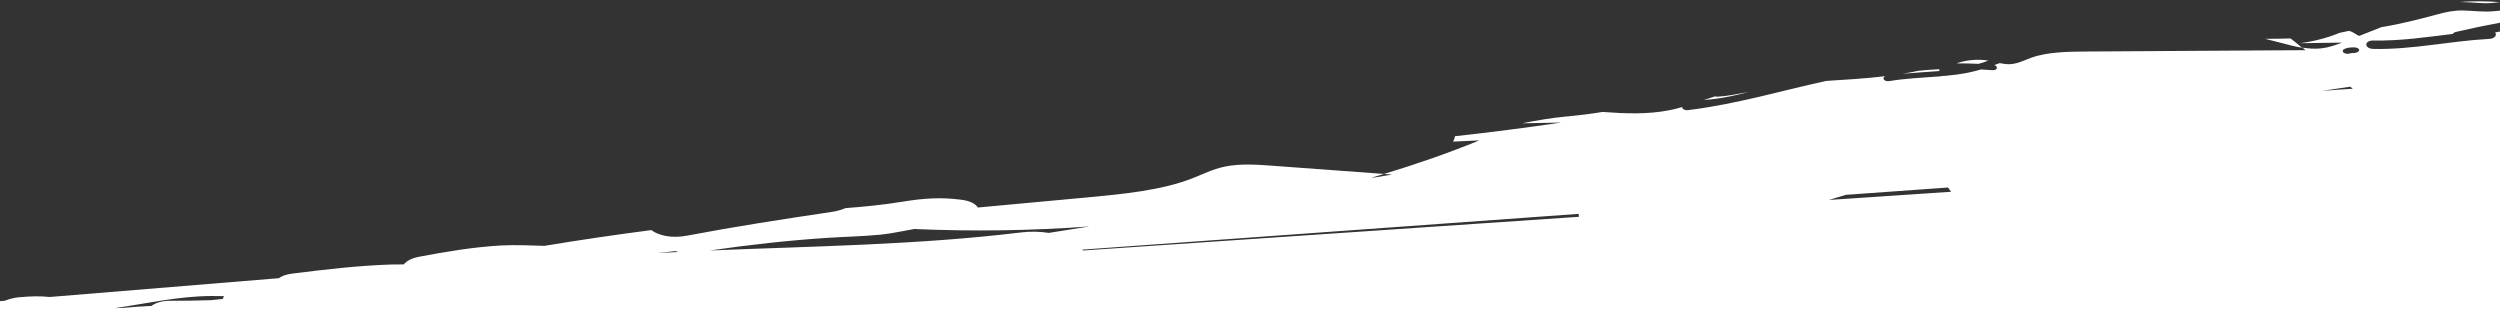 <?xml version="1.0" encoding="utf-8"?>
<!-- Generator: Adobe Illustrator 27.4.1, SVG Export Plug-In . SVG Version: 6.00 Build 0)  -->
<svg version="1.1" id="Layer_1" xmlns="http://www.w3.org/2000/svg" xmlns:xlink="http://www.w3.org/1999/xlink" x="0px" y="0px"
	 viewBox="0 0 2048 261.5" enable-background="new 0 0 2048 261.5" xml:space="preserve">
<rect x="0" y="0" width="2048" height="261.5" fill="#333333" stroke="none"/>
<g>
	<path fill="#FFFFFF" d="M2041.8,2.4c2.1-0.2,4.2-0.5,6.2-0.7c-11.4-0.7-22.7-1-33.7,0.1c0.8,0,1.5-0.1,2.3-0.1
		C2025,1.7,2033.4,3.2,2041.8,2.4z"/>
	<path fill="#FFFFFF" d="M1432.4,75.3c-1,0.2-2,0.4-3,0.6c-7.3,1.4-14.5,2.8-22.2,3.3c-0.9,0.1-1.6-0.1-2.1-0.3c-3.1,1-6.3,2-9.3,3
		c9.4-0.6,18.5-2.2,27.2-4.2C1426.1,77,1429.3,76.2,1432.4,75.3z"/>
	<path fill="#FFFFFF" d="M1588.7,56.7c-5.8,0.3-11.5,0.7-17.2,1.3c-4.2,0.9-8.4,1.7-12.6,2.4c9.8-0.9,19.9-1.4,29.8-2.2
		C1588.7,57.6,1588.7,57.1,1588.7,56.7z"/>
	<path fill="#FFFFFF" d="M1628.9,49.7c-8.7-1.6-18.3-0.5-26.1,2.2c6,0,12,0.1,18.1,0.4C1623.7,51.5,1626.3,50.6,1628.9,49.7z"/>
	<path fill="#FFFFFF" d="M2017.9,8.6c-7.6-0.2-14.5,1.3-21.3,3.2c-15.1,4-29.9,7.9-45.6,10.4c-6.1,2.4-12.2,4.8-18.3,7.2
		c-1-0.4-1.9-0.9-2.7-1.4c-1.7-1-3.5-2.3-5.8-2.7c-2.5,0.6-5.1,1.1-7.6,1.6c-9.6,4-20.6,6.9-32.3,8.5l34.3-0.5
		c-5.2,2-10.7,4-16.9,4.7c-5.2,0.6-10.4,0.2-15.6-0.6l2.6,2.1c-59.6,0.4-119.1,0.7-178.7,1.1c-16,0.1-32.9,0.3-46.3,5.2
		c-5.8,2.1-11.2,5.1-18,5.2c-2.6,0-5.1-0.4-7.6-0.9c-1.4,0.5-2.9,1.1-4.3,1.6c3.2,1.2,2.7,4.5-1.8,4.2c-3.1-0.2-6.1-0.4-9.2-0.6
		c-2.2,0.6-4.5,1.3-6.8,1.8c-8.6,2.1-17.8,3.1-27.1,3.8c-0.1,0.3-0.3,0.6-0.4,0.9c0-0.3,0-0.6,0-0.8c-13.6,1.1-27.5,1.6-40.6,3.8
		c-4.5,0.8-6.6-2.6-3.5-4c-15.8,1.9-32.1,2.9-48.4,3.9c-37.5,8.2-73.5,19-113,23.9c-3.1,0.4-5.1-1.1-5-2.5c-3.4,1-6.9,1.9-10.5,2.6
		c-17.5,3.5-36.1,2.8-54.7,1.4c-9.5,1.6-19.5,2.8-30.3,3.8c-12.2,1.2-24,3.2-35.5,5.5c10.7-0.2,21.3-0.4,32-0.6
		c-28.8,4.2-57.9,8-87.1,11.2c-0.2,1.5-0.7,3-1.5,4.4l21.5-1c-24.9,10.2-51,19.3-78.1,27.5c2.2,0.2,4.4,0.3,6.7,0.5
		c-4.4,0.7-8.9,1.5-13.3,2.2l-3.9,0.4c3.6-1,7.1-2.1,10.6-3.1c-30.4-2.2-60.8-4.5-91.2-6.7c-13.2-1-27-1.9-39.4,0.7
		c-10.1,2.1-18.2,6.4-27.1,9.8c-25.1,9.7-56.3,12.7-86.4,15.5c-29.6,2.7-59.1,5.5-88.7,8.2c-2-3-6.3-5.5-13.8-6.4
		c-17.1-2.2-31.1-1.1-47.8,1.6c-15.9,2.6-31,4.1-46.9,5.3c-3,1.3-6.7,2.4-11.2,3.1c-39.7,5.9-79.4,12-118.3,19.4
		c-13,2.5-23.3,0-29.6-4.5c-29.3,3.8-58.5,8.1-87.5,12.9c-11.9-0.4-23.9-0.9-35.6-0.3c-23,1.3-45.1,5.1-66.9,9.2
		c-6.5,1.2-10.6,3.6-12.7,6.3c-3.6,0-7.1,0-10.7,0.1c-27.2,0.9-53.9,4.1-80.4,7.4c-5.2,0.6-8.8,2-11.3,3.8L40.7,243.3
		c-8-0.9-16.1-0.6-24.9,0.2c-4,0.3-8.1,1.4-12,2.9L0,246.7v15.8h2048V25.8c-1.3,0.3-2.7,0.5-4,0.8c1.7,2,0,5.1-5.2,5.3
		c-31.8,1.7-62.2,8.8-94.4,8.2c-7.9-0.2-7.9-7.1,0-6.9c22.1,0.4,43.4-2.8,64.9-5.4c0.5-0.7,1.2-1.3,2.4-1.6
		c11.9-2.8,24-5.3,36.3-7.6V8.7c-1.7,0.2-3.5,0.4-5.3,0.5C2034.3,10,2026.3,8.8,2017.9,8.6z M182.5,244.9l-9.7,1
		c-10.9,0.4-21.8,0.5-32.7,0.5c-7.4-0.1-12.7,1.7-16,4.2c-8.3,0.4-16.5,1-24.7,1.7c-1.7,0-3.5,0-5.2,0.1c26.4-3.8,52-9.8,79.2-9.9
		c3.4,0,6.8,0.1,10.2,0.1C183,243.4,182.7,244.2,182.5,244.9z M538.3,207.3l15.1-1.6c0.7,0.3,1.5,0.5,2.3,0.7
		C549.9,206.7,544.1,207,538.3,207.3z M835.7,190.5c-83.6,10.1-169.1,11.2-254.2,14.7c31.9-4.6,64.2-8.3,97-10.4
		c14.3-0.9,28.9-1.2,43.1-2.6c8.8-0.9,18.1-3,27.4-4.6c47.8,2.1,95.9,1.4,143.5-2.1c-11.1,1.8-22.3,3.6-33.4,5.3
		C852.2,189.7,844.3,189.4,835.7,190.5z M887.2,205.2c-0.2-0.2-0.4-0.4-0.6-0.7l406.6-29.3l0.3,2.4L887.2,205.2z M1498.2,163.8
		c4.6-1.4,9.2-2.8,13.9-4.2l83.8-6c0.7,1.2,1.5,2.3,2.4,3.5L1498.2,163.8z M1902,74.5l23.3-3.5l2.1,1.7
		C1918.9,73.2,1910.5,73.8,1902,74.5z M1932.1,42c-0.2,0.3-0.4,0.5-0.8,0.7c-0.7,0.4-1.8,0.7-2.9,0.7c-0.6,0-1.2,0-1.7,0.1
		c-0.3,0-0.6,0.1-0.9,0.1c-0.1,0-0.2,0.1-0.3,0.1c0.1,0,0.1-0.1,0.2-0.1l0,0c-0.7,0.3-1.6,0.5-2.5,0.5c-1.1,0-2.1-0.3-2.9-0.7
		c-0.4-0.2-0.7-0.4-0.8-0.7c-0.3-0.3-0.4-0.6-0.3-0.9c0-0.6,0.4-1.2,1.2-1.6c2.2-1.2,5.3-1.4,8.2-1.4c1.1,0,2.1,0.3,2.9,0.7
		s1.1,1,1.2,1.6C1932.4,41.4,1932.3,41.7,1932.1,42z"/>
	<path fill="#FFFFFF" d="M1855.5,31.8c4.5,1.1,9,2.2,13.4,3.4c5.5,1.5,11.2,3,17,3.9l-9.4-7.6C1869.6,31.7,1862.6,31.8,1855.5,31.8z
		"/>
</g>
</svg>
